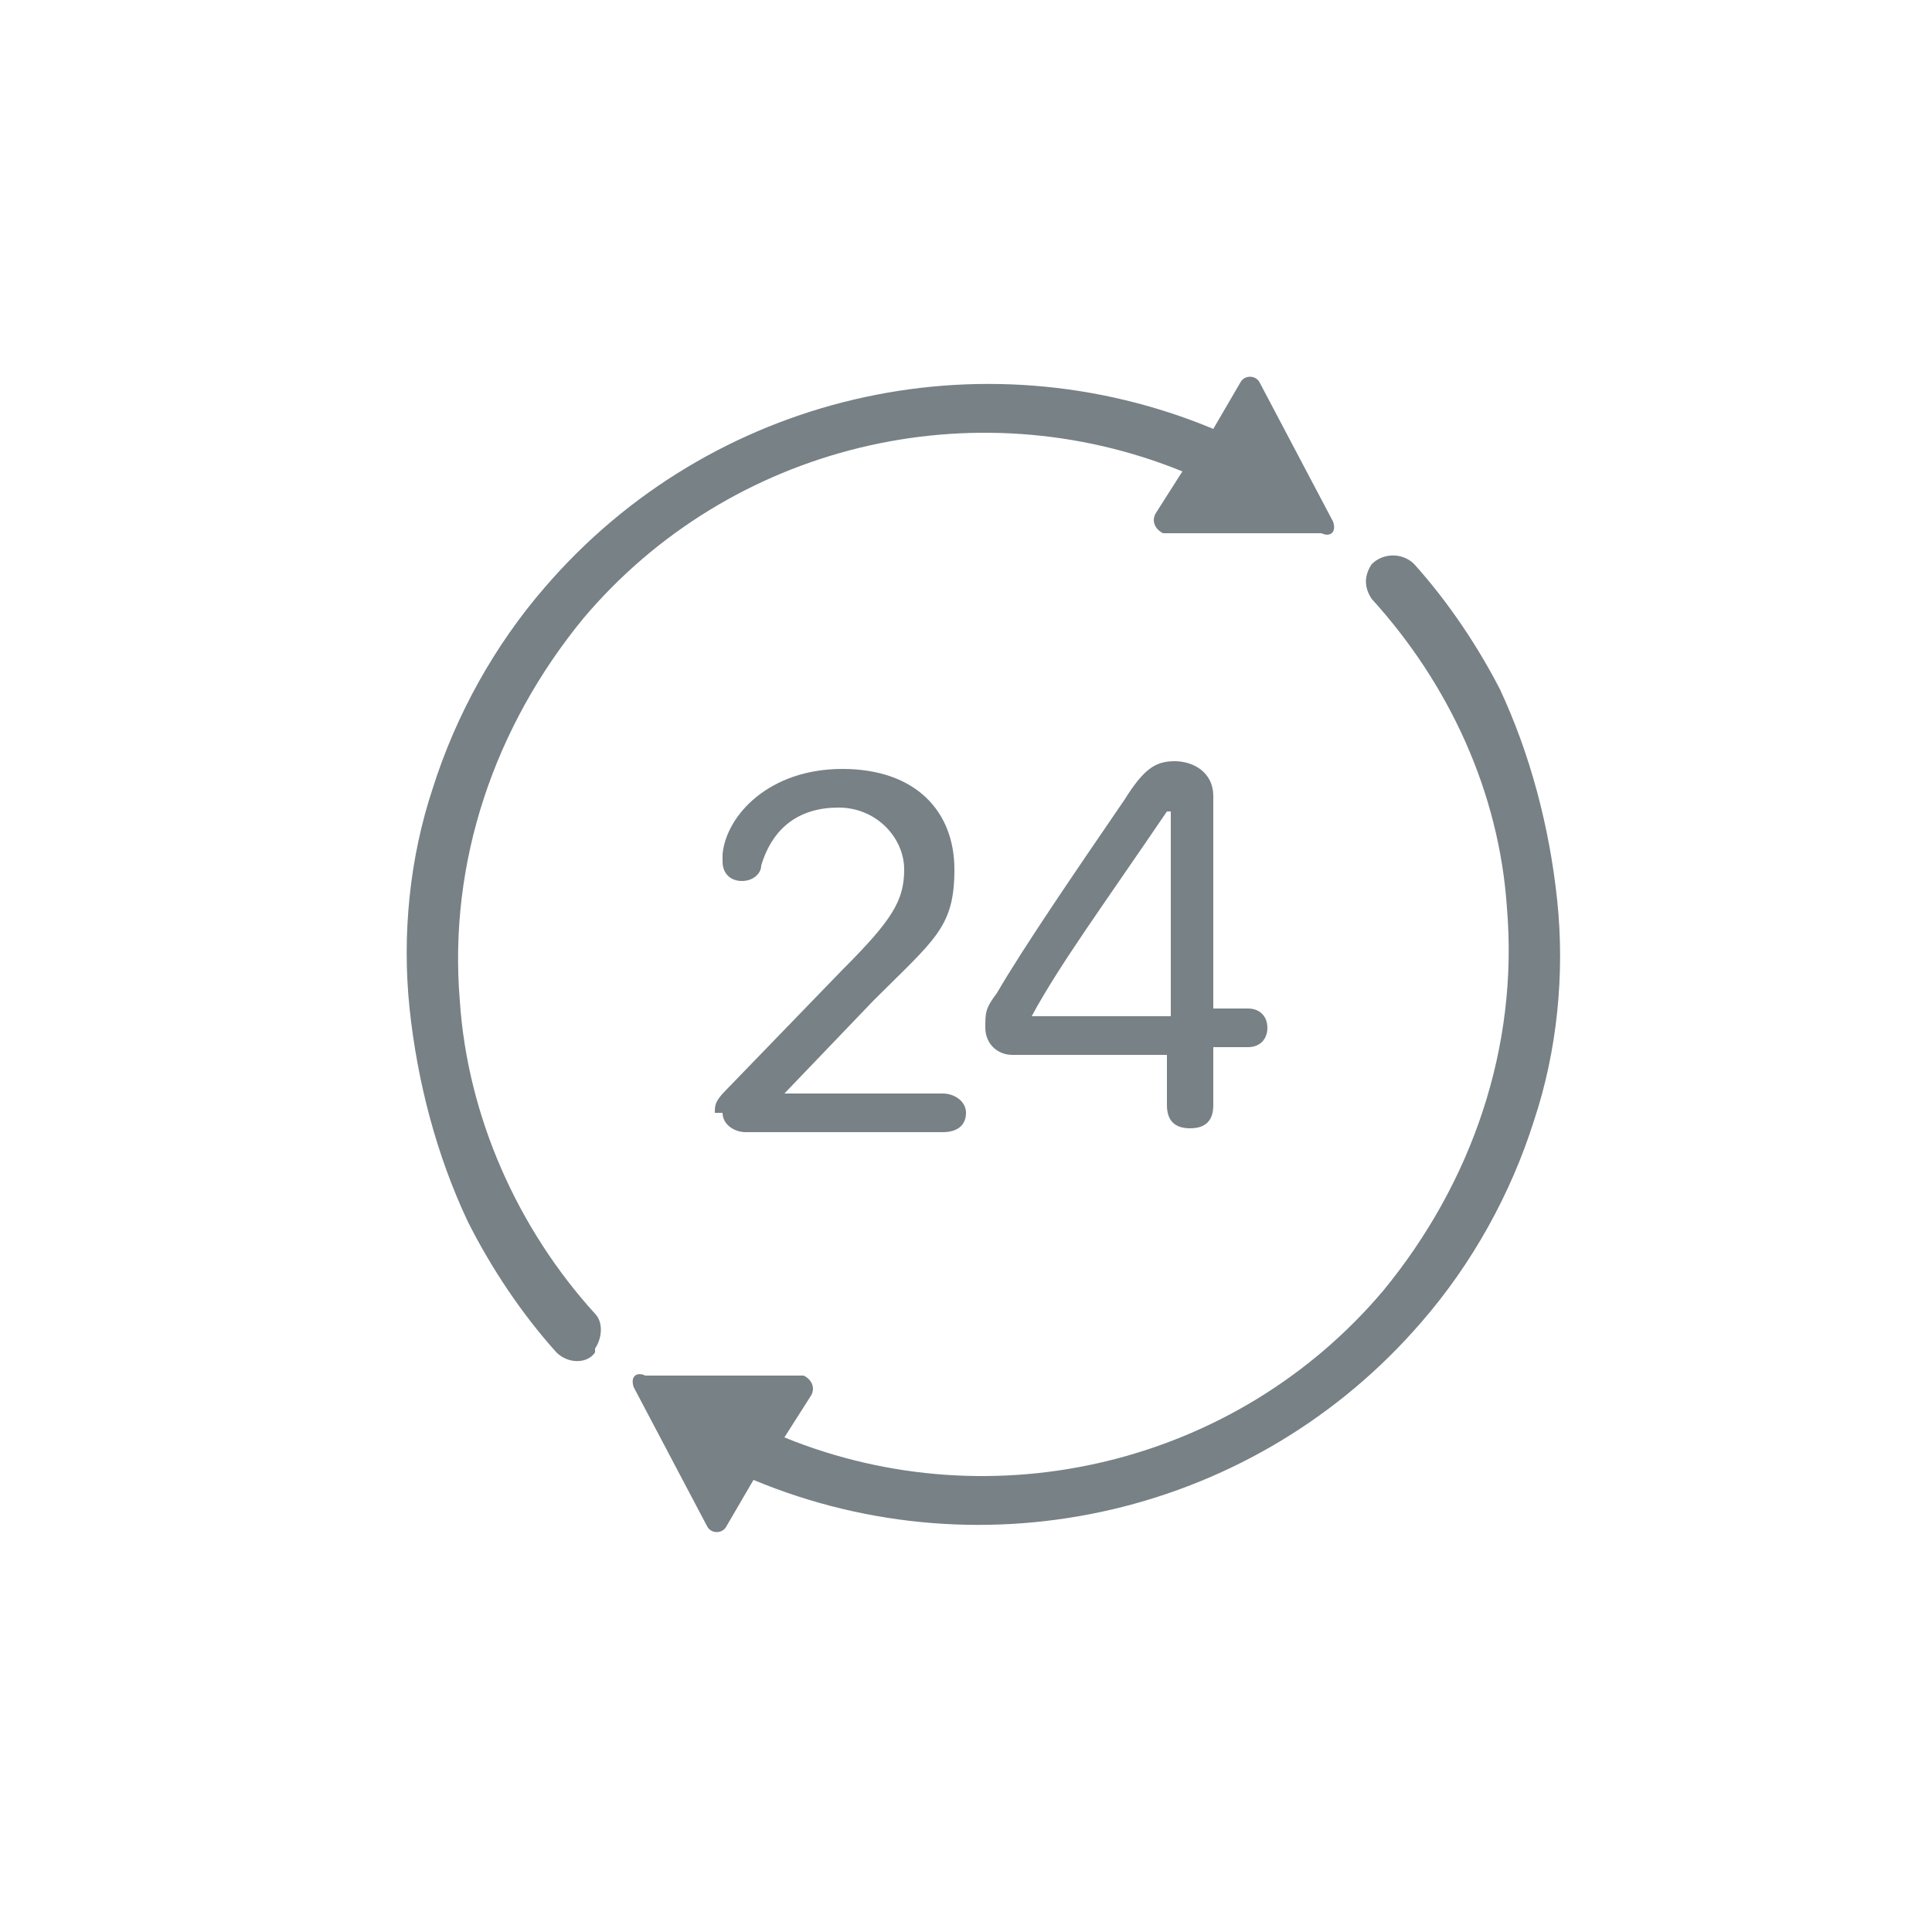 <?xml version="1.0" encoding="UTF-8"?>
<svg xmlns="http://www.w3.org/2000/svg" version="1.1" viewBox="0 0 50 50">
  <defs>
    <style>
      .cls-1 {
        fill: #778186;
      }
    </style>
  </defs>
  <g>
    <g id="Calque_1">
      <g>
        <g>
          <path class="cls-1" d="M15.4,34.9s0,0,0,0c.2-.3.2-.7,0-.9-2-2.2-3.3-5.1-3.5-8.1-.3-3.6.9-7.1,3.2-9.9,3.8-4.5,10.1-6,15.5-3.8l-.7,1.1c-.1.2,0,.4.2.5h4.1c.2.1.4,0,.3-.3l-1.9-3.6c-.1-.2-.4-.2-.5,0l-.7,1.2c-6-2.5-13-.9-17.3,4.1-1.3,1.5-2.3,3.3-2.9,5.2-.6,1.8-.8,3.8-.6,5.7.2,1.9.7,3.8,1.5,5.5.6,1.2,1.4,2.4,2.3,3.4.3.3.8.3,1,0Z"></path>
          <path class="cls-1" d="M38.9,18c-.6-1.2-1.4-2.4-2.3-3.4-.3-.3-.8-.3-1.1,0,0,0,0,0,0,0-.2.3-.2.6,0,.9,2,2.2,3.3,5,3.5,8,.3,3.6-.9,7.1-3.2,9.9-3.8,4.5-10.1,6-15.5,3.8l.7-1.1c.1-.2,0-.4-.2-.5h-4.1c-.2-.1-.4,0-.3.3l1.9,3.6c.1.2.4.2.5,0l.7-1.2c6,2.5,13,.9,17.3-4.1,1.3-1.5,2.3-3.3,2.9-5.2.6-1.8.8-3.8.6-5.7-.2-1.9-.7-3.8-1.5-5.5Z"></path>
        </g>
        <g>
          <path class="cls-1" d="M18.5,28.8c0-.2,0-.3.3-.6l3-3.1c1.3-1.3,1.6-1.8,1.6-2.6s-.7-1.6-1.7-1.6-1.7.5-2,1.5c0,.2-.2.4-.5.4s-.5-.2-.5-.5,0-.2,0-.2c.1-1,1.2-2.2,3.1-2.2s2.9,1.1,2.9,2.6-.5,1.8-2.1,3.4l-2.3,2.4h0s4.1,0,4.1,0c.3,0,.6.2.6.5s-.2.5-.6.5h-5.1c-.3,0-.6-.2-.6-.5Z"></path>
          <path class="cls-1" d="M30.2,28.8v-1.5h-4c-.4,0-.7-.3-.7-.7s0-.5.3-.9c.7-1.2,2-3.1,3.3-5,.5-.8.8-1,1.3-1s1,.3,1,.9v5.5h.9c.3,0,.5.2.5.5s-.2.5-.5.5h-.9v1.5c0,.4-.2.6-.6.6s-.6-.2-.6-.6ZM30.2,21h0c-1.7,2.5-2.8,4-3.5,5.3h0s3.6,0,3.6,0v-5.3Z"></path>
        </g>
      </g>
    </g>
  </g>
</svg>